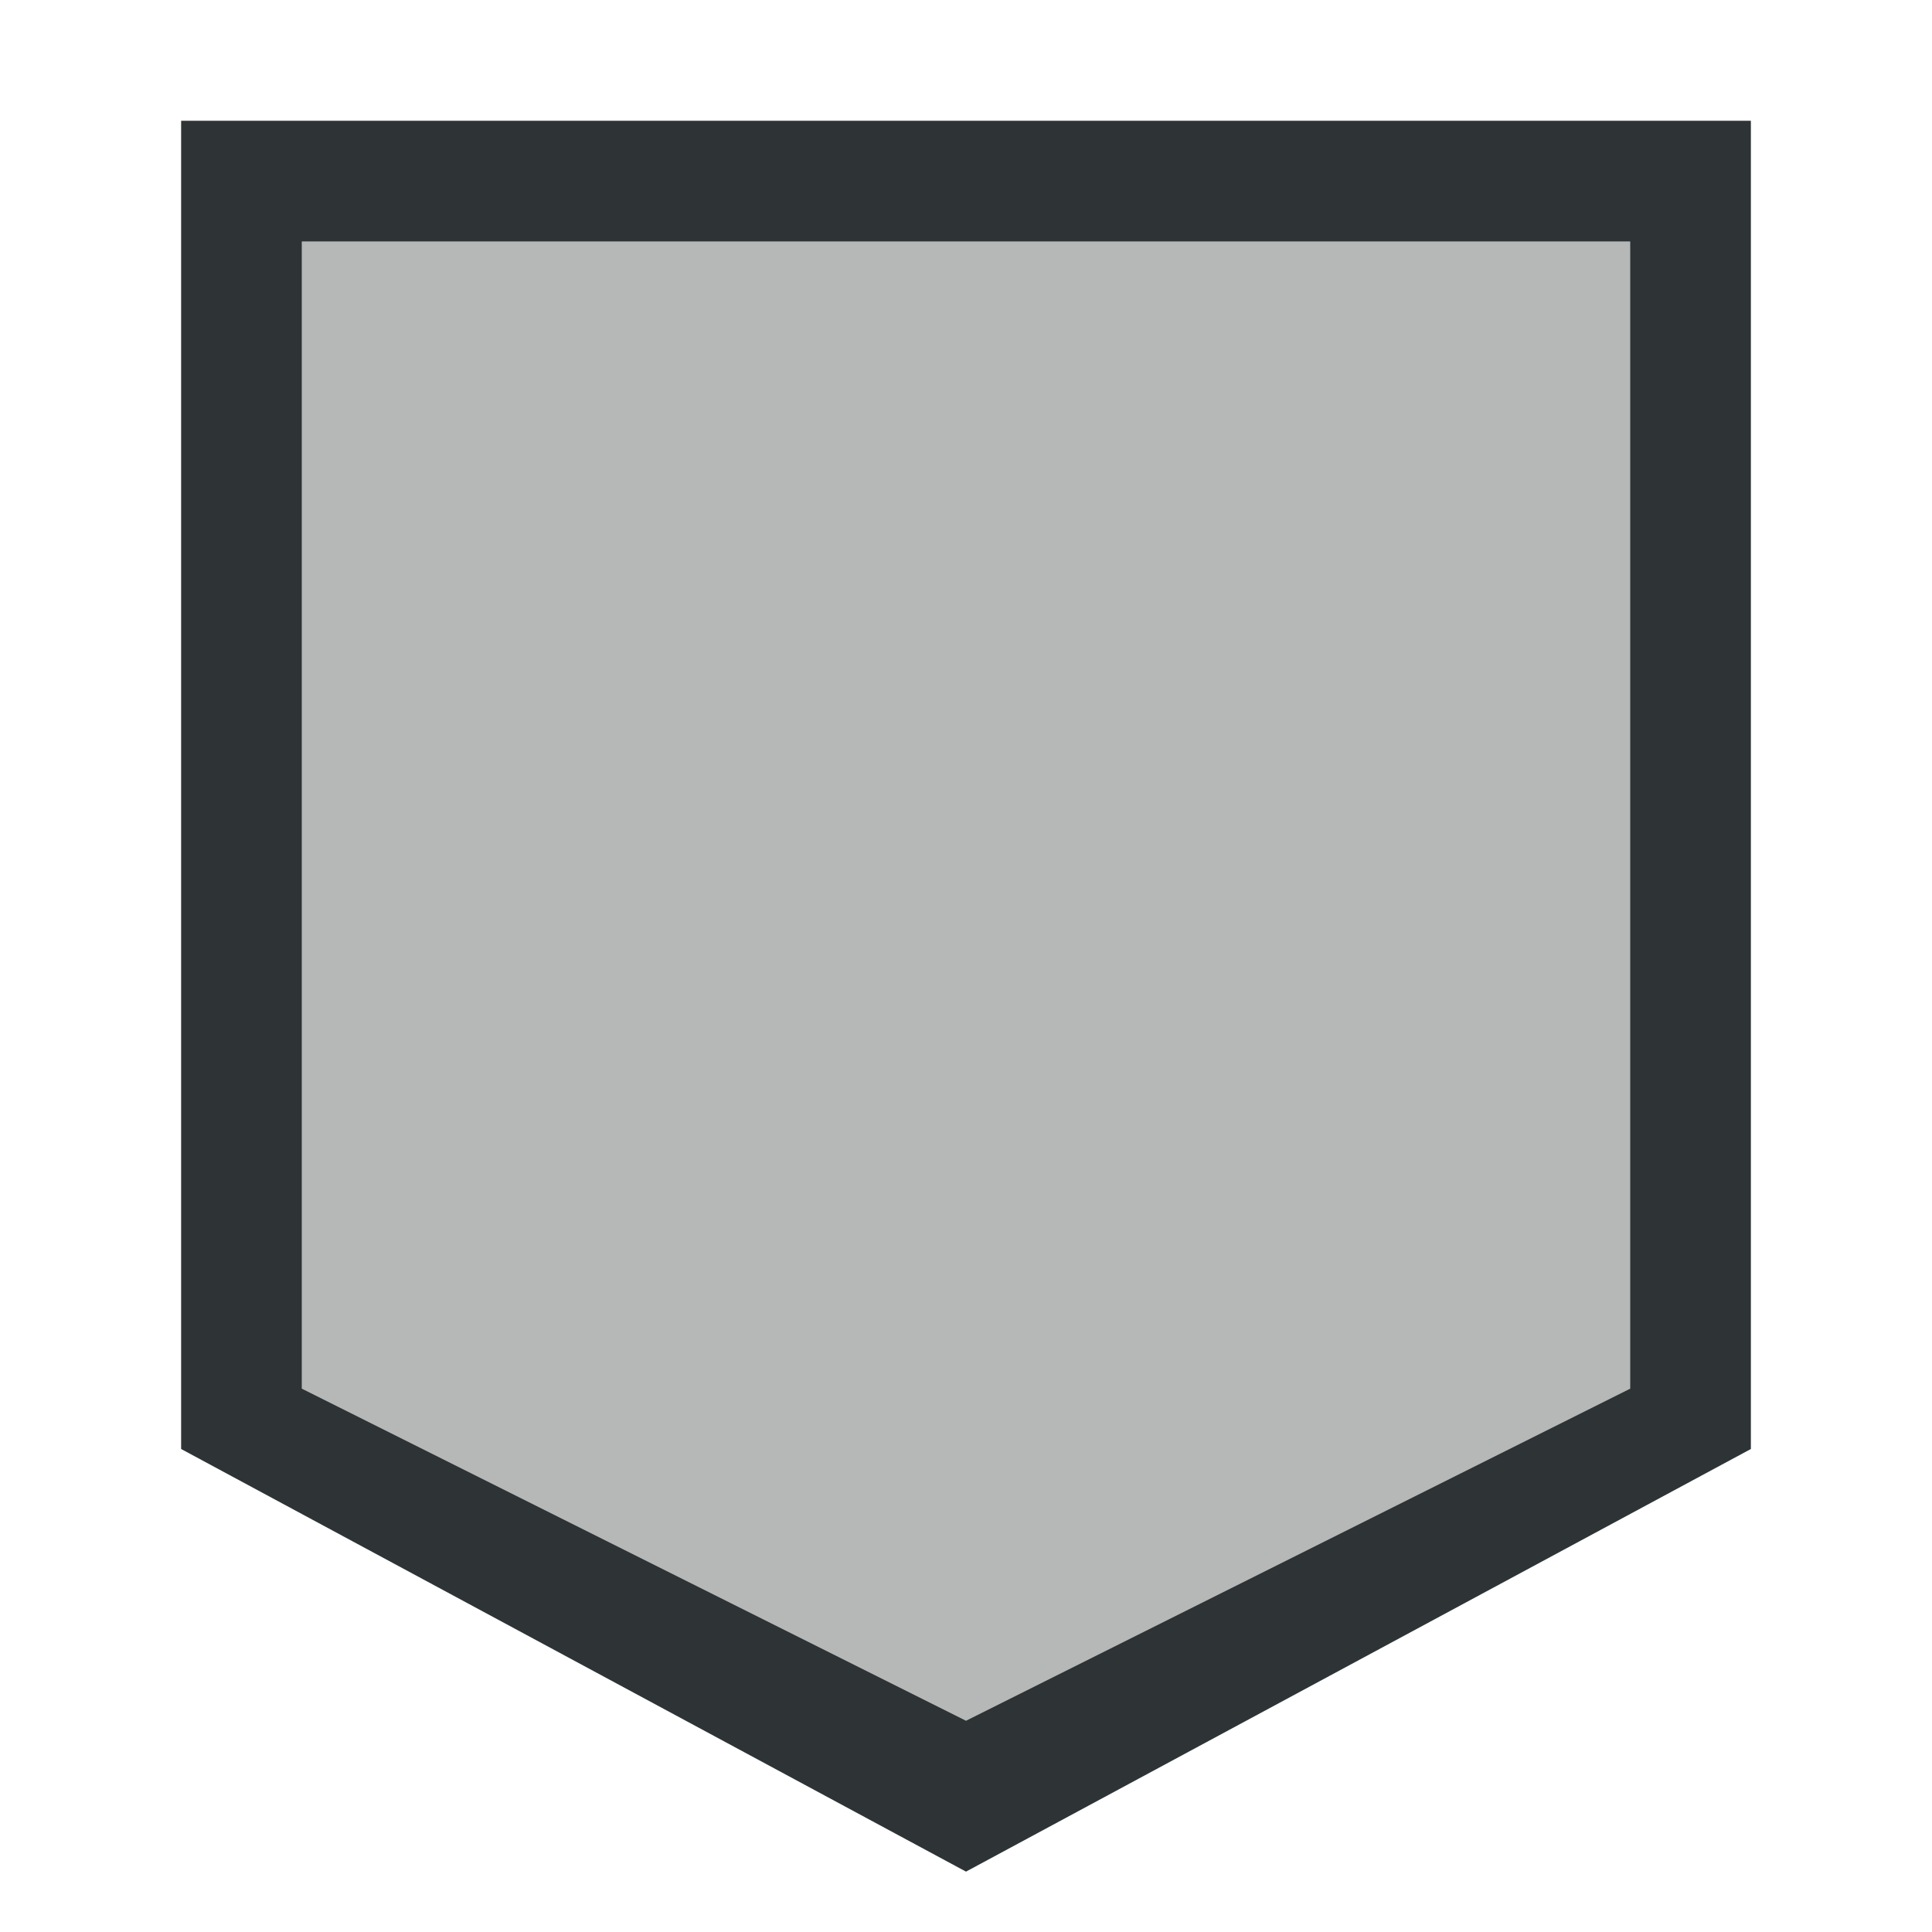 <svg height="32" viewBox="0 0 32 32" width="32" xmlns="http://www.w3.org/2000/svg"><g fill="#2e3436" stroke-width="1.333" transform="matrix(0 1 -1 0 30 -1)"><path d="m3 1v26h22l7-13-7-13zm2 2h19l5.5 11-5.5 11h-19z"/><path d="m5 3v22h19l5.5-11-5.5-11z" opacity=".35"/></g></svg>